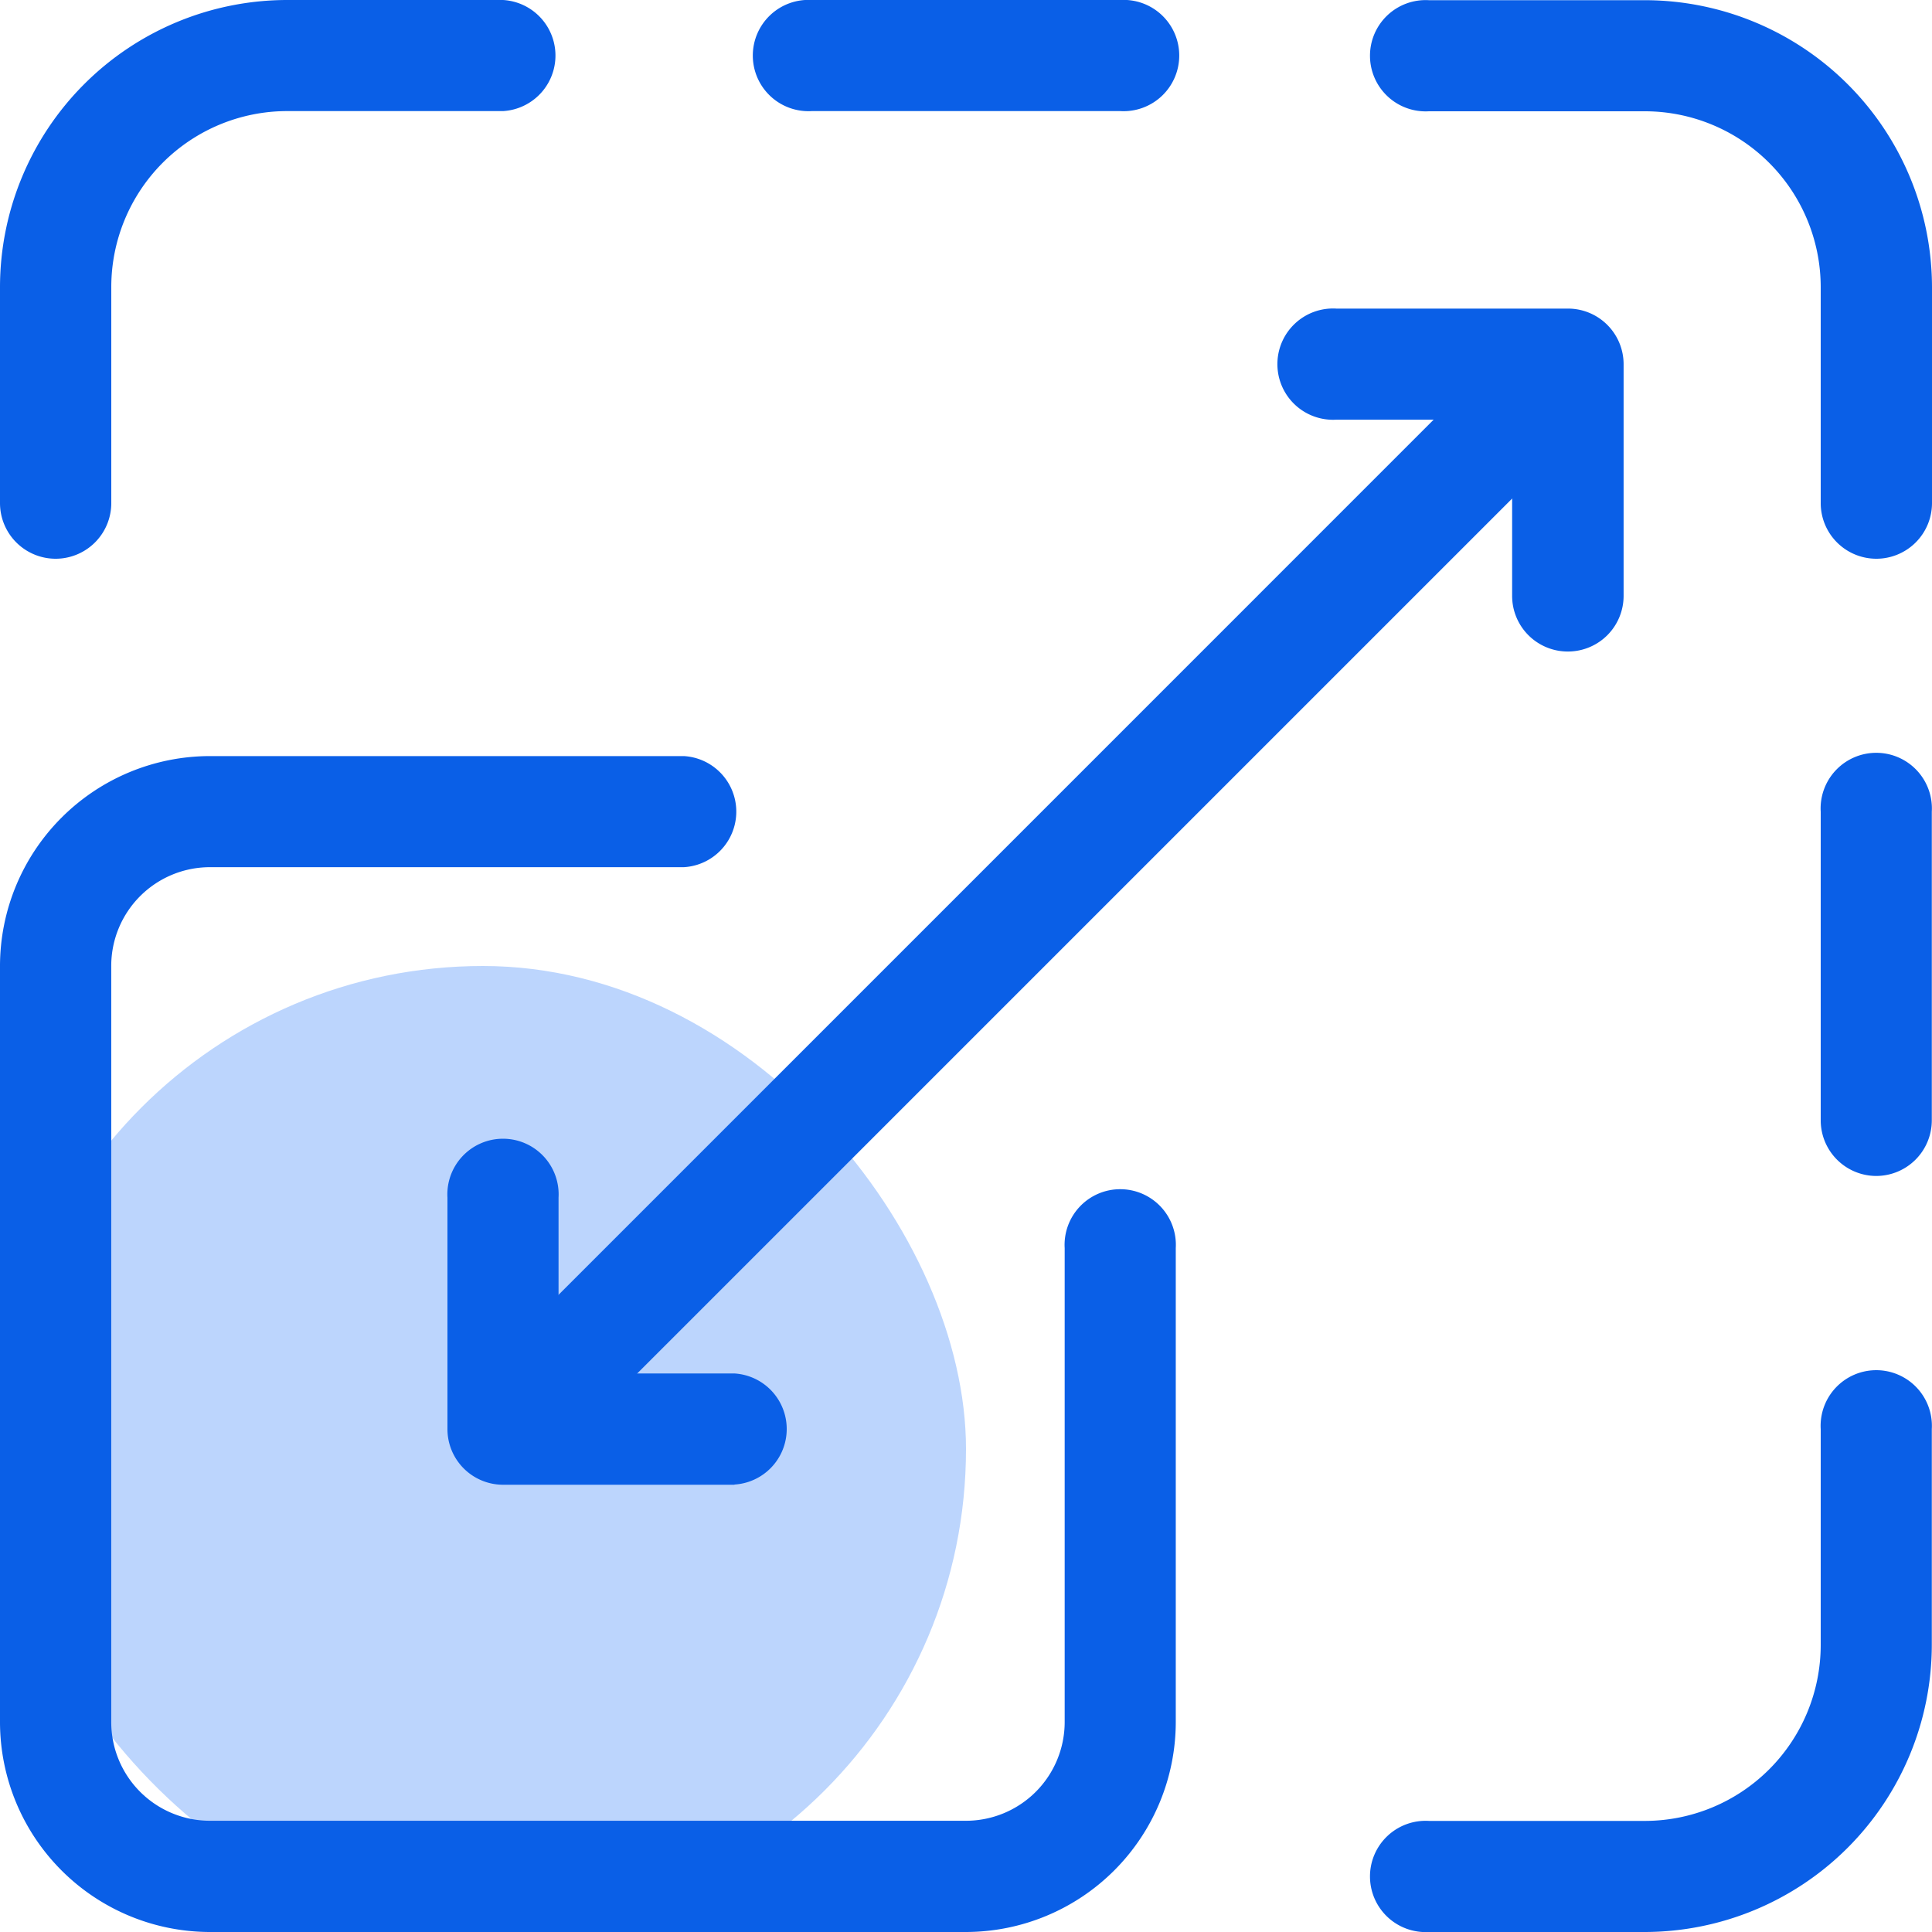 <svg xmlns="http://www.w3.org/2000/svg" width="40" height="40" viewBox="0 0 40 40">
  <g id="Group_124721" data-name="Group 124721" transform="translate(-101 -2443.9)">
    <rect id="Rectangle_35178" data-name="Rectangle 35178" width="20" height="20" rx="10" transform="translate(101 2463.9)" fill="#bcd5fd"/>
    <g id="Scalability" transform="translate(101 2443.9)">
      <path id="Path_163708" data-name="Path 163708" d="M38.9,239.246H23.246A4.351,4.351,0,0,1,18.9,234.9V219.246a4.351,4.351,0,0,1,4.346-4.346H33.06a1.152,1.152,0,0,1,0,2.3H23.246a2.045,2.045,0,0,0-2.043,2.043V234.9a2.045,2.045,0,0,0,2.043,2.043H38.9a2.045,2.045,0,0,0,2.043-2.043v-9.813a1.152,1.152,0,1,1,2.3,0V234.9A4.351,4.351,0,0,1,38.9,239.246Z" transform="translate(-18.9 -199.246)" fill="#0a5fe7"/>
      <path id="Path_163709" data-name="Path 163709" d="M20.052,30.468A1.152,1.152,0,0,1,18.9,29.316V24.844A5.95,5.95,0,0,1,24.844,18.9h4.472a1.152,1.152,0,0,1,0,2.3H24.844a3.644,3.644,0,0,0-3.64,3.64v4.472A1.152,1.152,0,0,1,20.052,30.468Z" transform="translate(-18.9 -18.9)" fill="#0a5fe7"/>
      <path id="Line_251" data-name="Line 251" d="M6.441,1.2H.052a1.152,1.152,0,1,1,0-2.3H6.441a1.152,1.152,0,1,1,0,2.3Z" transform="translate(16.754 1.1)" fill="#0a5fe7"/>
      <path id="Path_163710" data-name="Path 163710" d="M385.316,30.468a1.152,1.152,0,0,1-1.152-1.152V24.844a3.644,3.644,0,0,0-3.64-3.64h-4.472a1.152,1.152,0,1,1,0-2.3h4.472a5.95,5.95,0,0,1,5.944,5.944v4.472A1.152,1.152,0,0,1,385.316,30.468Z" transform="translate(-346.468 -18.9)" fill="#0a5fe7"/>
      <path id="Path_163711" data-name="Path 163711" d="M380.524,386.468h-4.472a1.152,1.152,0,1,1,0-2.3h4.472a3.644,3.644,0,0,0,3.64-3.64v-4.472a1.152,1.152,0,1,1,2.3,0v4.472A5.951,5.951,0,0,1,380.524,386.468Z" transform="translate(-346.468 -346.468)" fill="#0a5fe7"/>
      <path id="Line_252" data-name="Line 252" d="M.052,7.593A1.152,1.152,0,0,1-1.1,6.441V.052a1.152,1.152,0,1,1,2.3,0V6.441A1.152,1.152,0,0,1,.052,7.593Z" transform="translate(38.796 16.754)" fill="#0a5fe7"/>
      <path id="Line_253" data-name="Line 253" d="M.052,21.375a1.148,1.148,0,0,1-.814-.337,1.152,1.152,0,0,1,0-1.629L19.409-.763A1.152,1.152,0,0,1,21.038.866L.866,21.038A1.148,1.148,0,0,1,.052,21.375Z" transform="translate(11.3 8.425)" fill="#0a5fe7"/>
      <path id="Path_163712" data-name="Path 163712" d="M140.844,322h-4.792a1.152,1.152,0,0,1-1.152-1.152v-4.792a1.152,1.152,0,1,1,2.3,0v3.64h3.64a1.152,1.152,0,0,1,0,2.3Z" transform="translate(-125.636 -291.26)" fill="#0a5fe7"/>
      <path id="Path_163713" data-name="Path 163713" d="M356.844,106a1.152,1.152,0,0,1-1.152-1.152V101.2h-3.64a1.152,1.152,0,1,1,0-2.3h4.792A1.152,1.152,0,0,1,358,100.052v4.792A1.152,1.152,0,0,1,356.844,106Z" transform="translate(-324.385 -92.511)" fill="#0a5fe7"/>
    </g>
  </g>
</svg>
